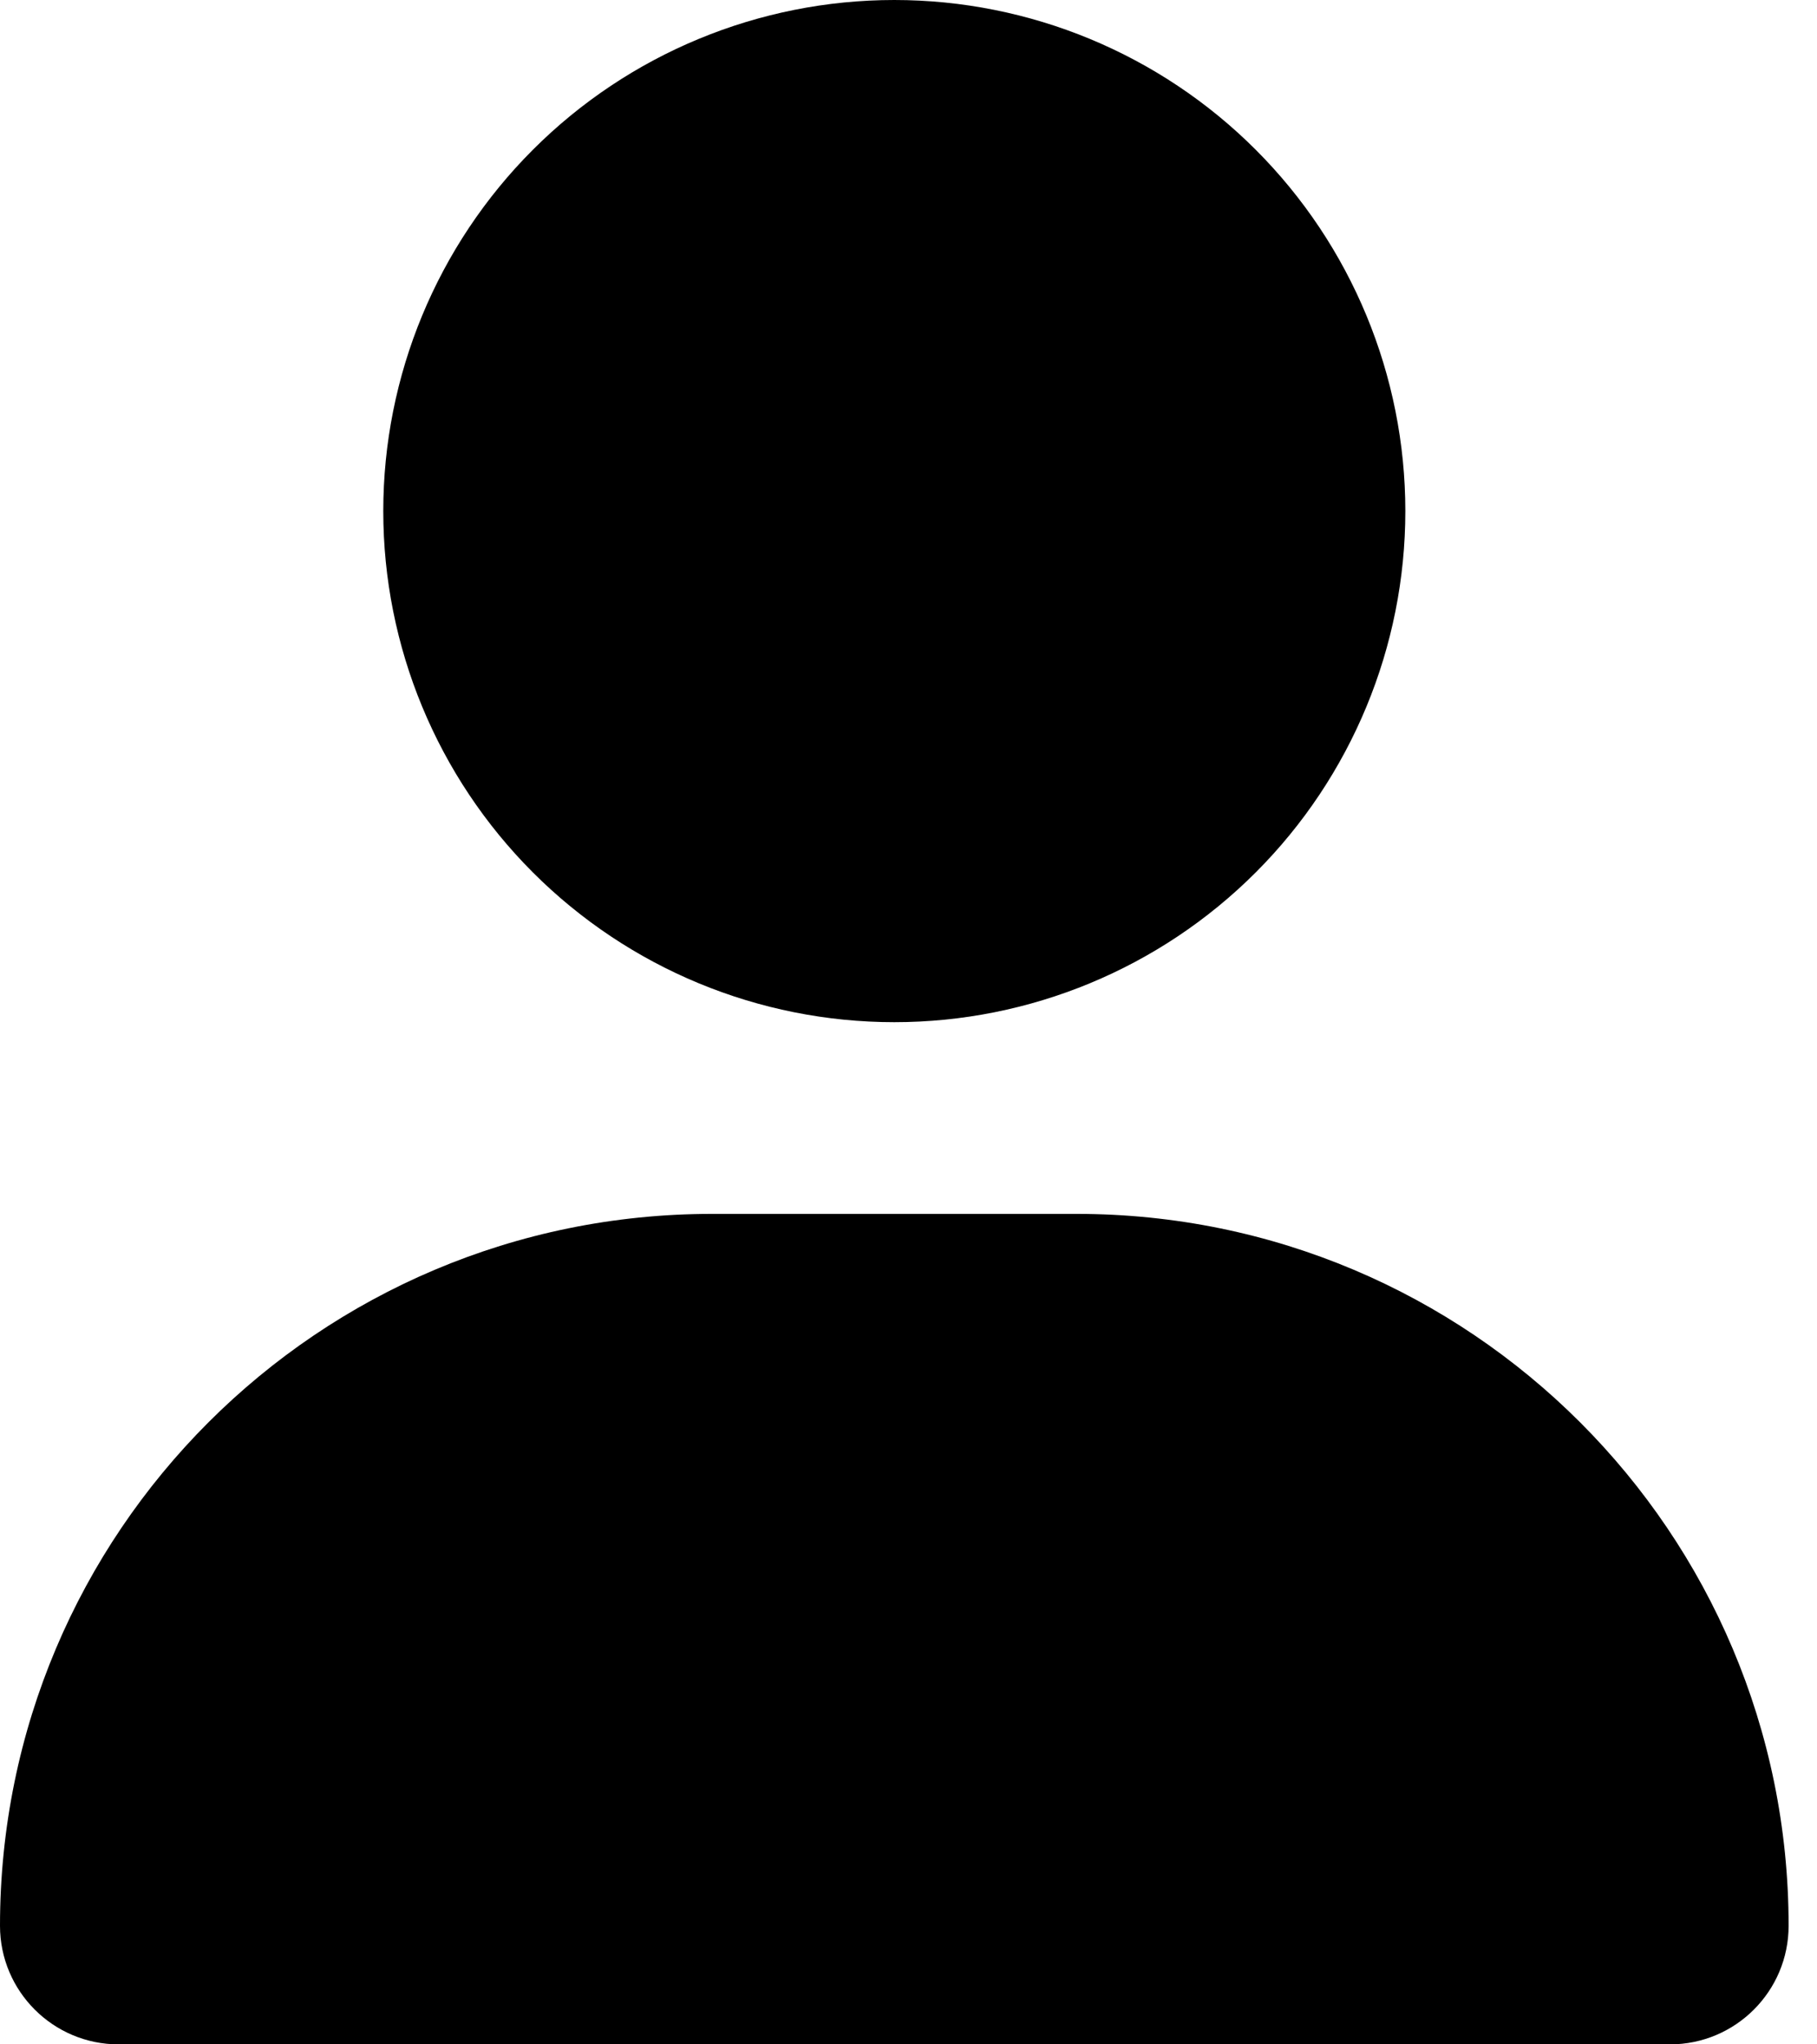 <svg width="16" height="18" viewBox="0 0 16 18" fill="none" xmlns="http://www.w3.org/2000/svg">
<path d="M7.875 9C9.068 9 10.213 8.526 11.057 7.682C11.901 6.838 12.375 5.693 12.375 4.5C12.375 3.307 11.901 2.162 11.057 1.318C10.213 0.474 9.068 0 7.875 0C6.682 0 5.537 0.474 4.693 1.318C3.849 2.162 3.375 3.307 3.375 4.5C3.375 5.693 3.849 6.838 4.693 7.682C5.537 8.526 6.682 9 7.875 9ZM6.268 10.688C2.805 10.688 0 13.493 0 16.956C0 17.532 0.468 18 1.044 18H14.706C15.282 18 15.75 17.532 15.75 16.956C15.75 13.493 12.944 10.688 9.482 10.688H6.268Z" fill="black"/>
</svg>
